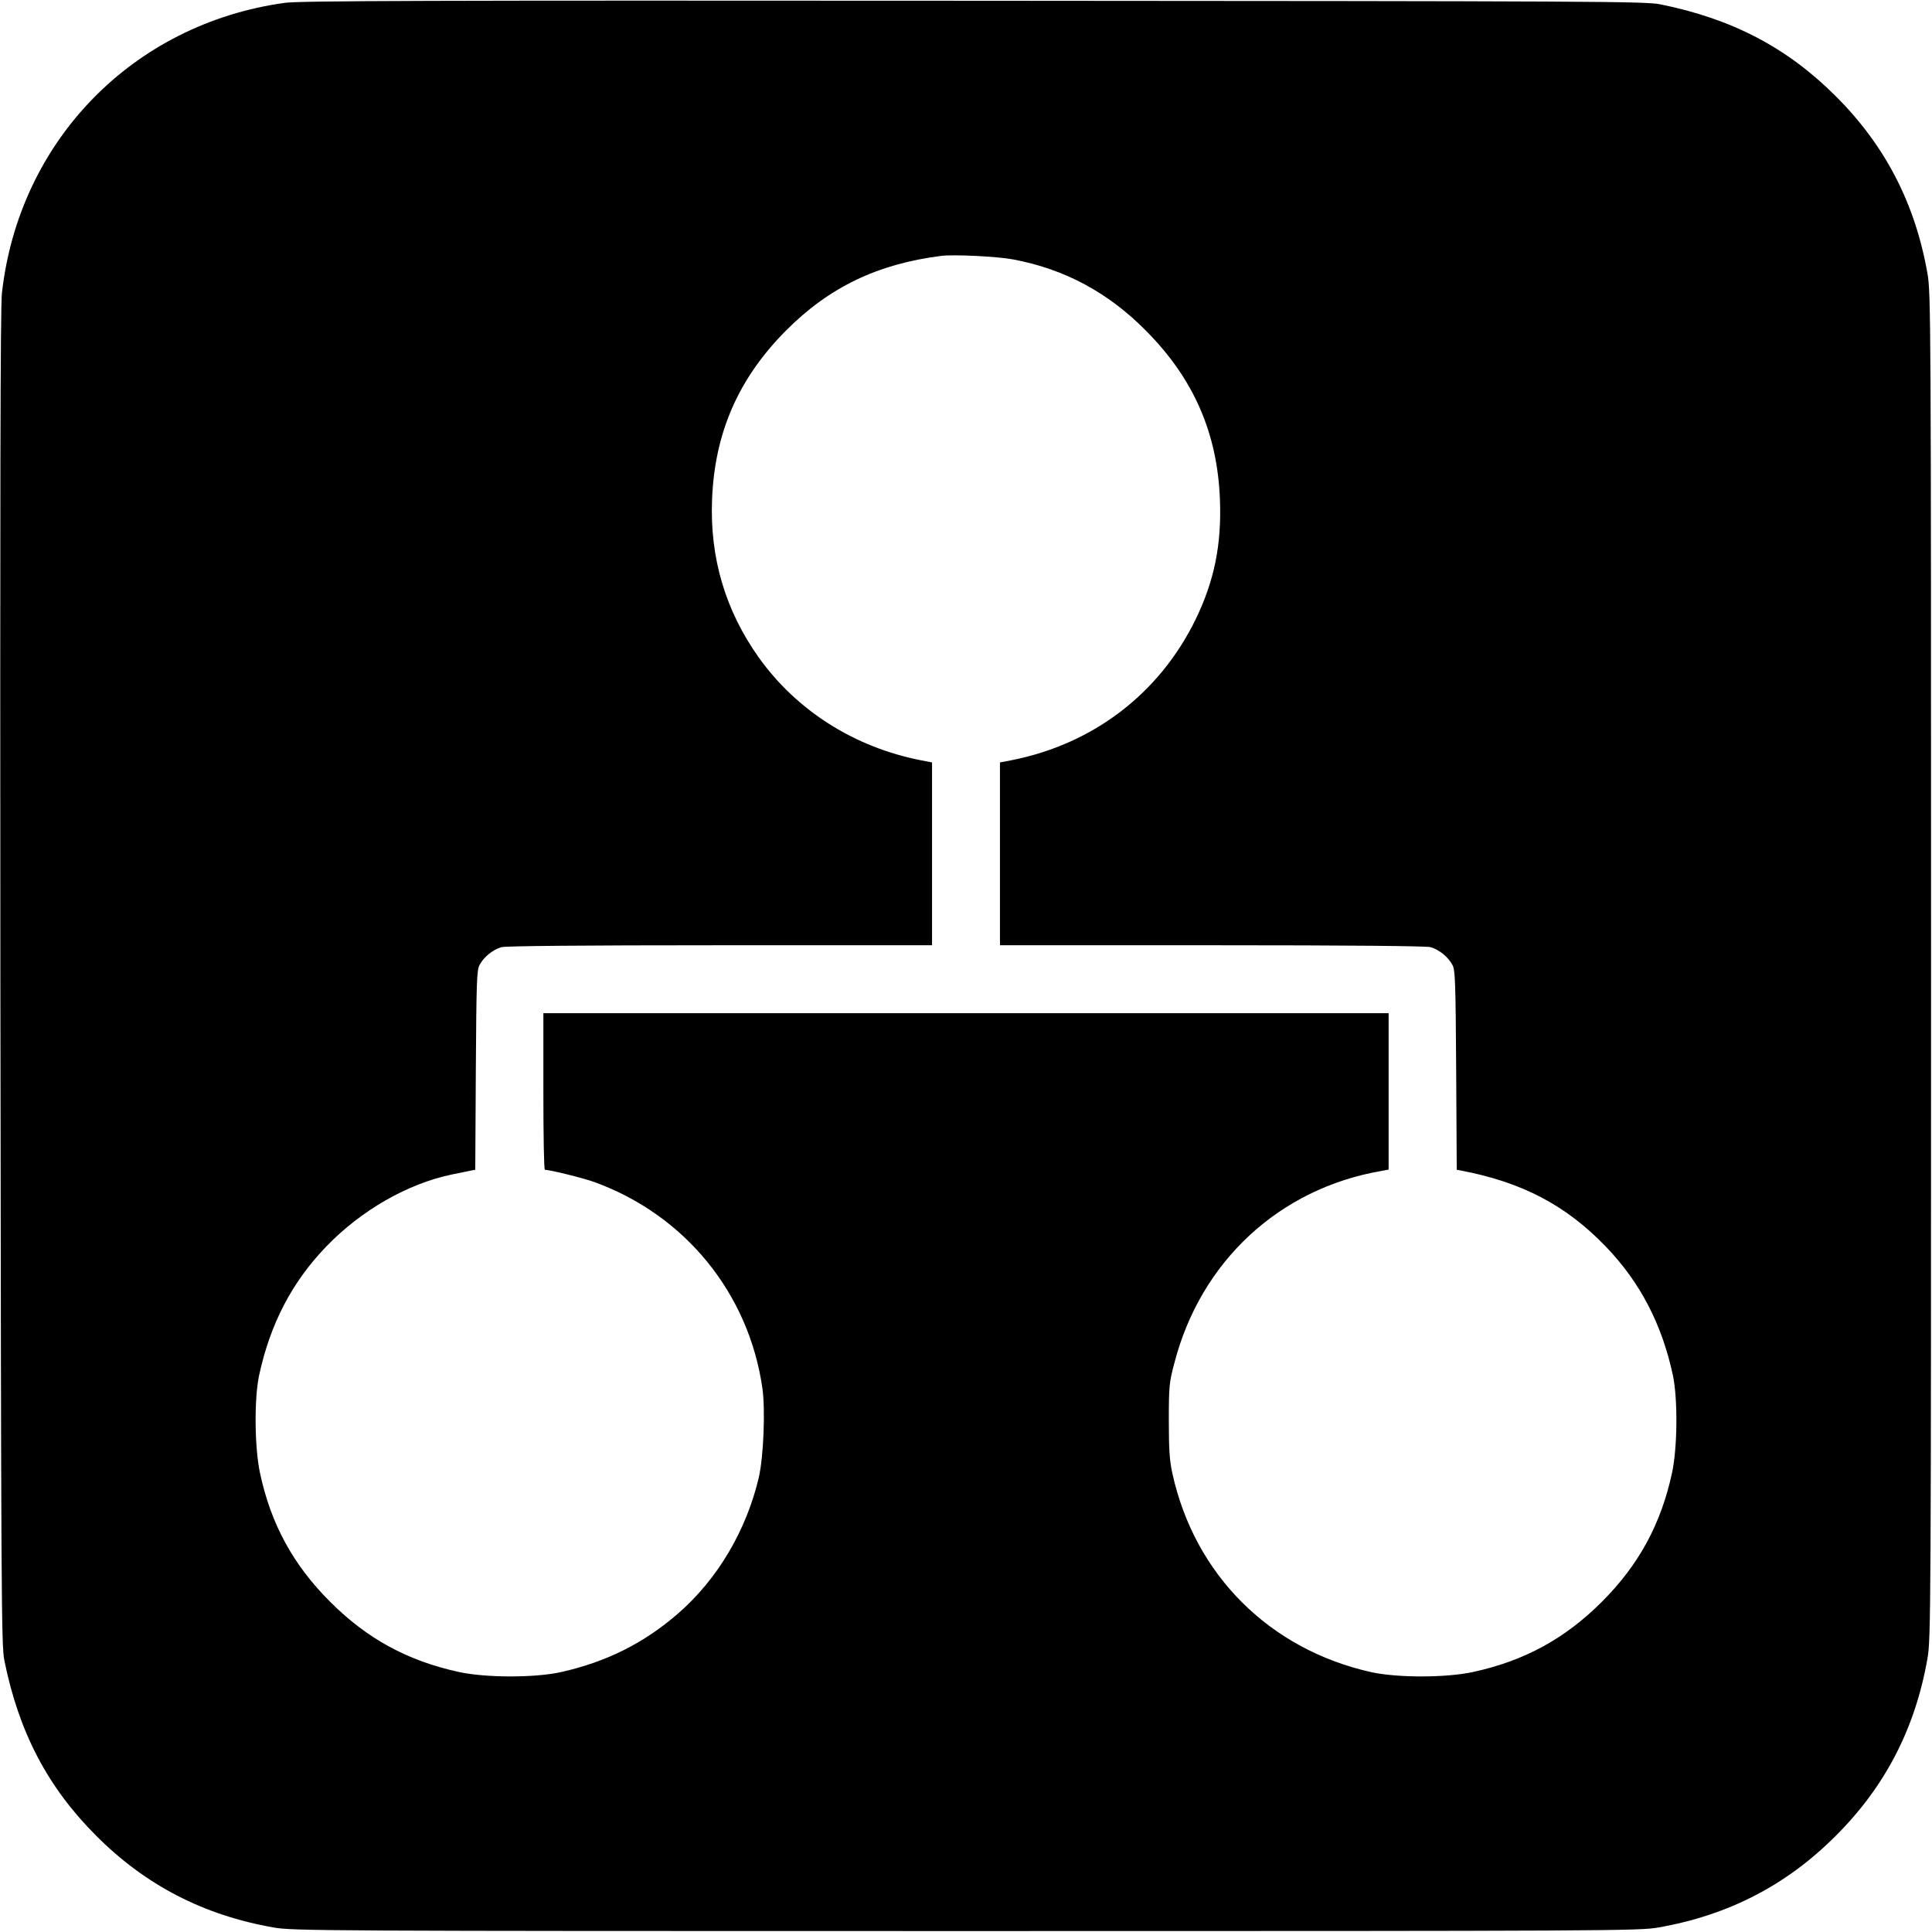 <?xml version="1.0" standalone="no"?>
<!DOCTYPE svg PUBLIC "-//W3C//DTD SVG 20010904//EN"
 "http://www.w3.org/TR/2001/REC-SVG-20010904/DTD/svg10.dtd">
<svg version="1.0" xmlns="http://www.w3.org/2000/svg"
 width="1024pt" height="1024pt" viewBox="0 0 1024 1024"
 preserveAspectRatio="xMidYMid meet">
<g transform="translate(0,1024) scale(0.1,-0.1)"
fill="#000000" stroke="none">
<path d="M1510 10225 c-805 -111 -1410 -731 -1500 -1540 -8 -72 -10 -1084 -8
-3630 4 -3290 5 -3536 21 -3615 77 -382 230 -673 487 -930 261 -262 569 -421
940 -486 101 -18 245 -19 3670 -19 3425 0 3569 1 3670 19 371 65 679 224 940
486 262 261 421 569 486 940 18 101 19 245 19 3670 0 3425 -1 3569 -19 3670
-65 371 -224 679 -486 940 -257 257 -548 410 -930 487 -79 16 -323 17 -3640
19 -2877 2 -3573 0 -3650 -11z m3860 -1360 c273 -51 505 -176 705 -379 252
-254 378 -542 391 -896 9 -237 -30 -430 -130 -635 -192 -392 -543 -660 -978
-745 l-58 -11 0 -485 0 -484 1123 0 c741 0 1135 -4 1159 -10 45 -13 93 -51
116 -94 15 -28 17 -83 20 -558 l3 -528 22 -4 c325 -62 557 -184 768 -403 182
-189 298 -412 356 -684 26 -126 24 -381 -5 -516 -59 -272 -176 -487 -372 -683
-196 -196 -411 -313 -683 -372 -144 -31 -399 -31 -538 -1 -540 120 -937 516
-1055 1053 -15 67 -19 126 -19 280 0 181 2 203 29 304 139 540 556 927 1099
1020 l37 7 0 414 0 415 -2240 0 -2240 0 0 -415 c0 -228 3 -415 8 -415 29 -1
201 -43 262 -65 480 -174 819 -589 891 -1094 16 -115 6 -361 -19 -471 -66
-282 -219 -540 -427 -721 -183 -159 -382 -258 -624 -312 -139 -30 -394 -30
-538 1 -272 59 -487 176 -683 372 -196 196 -314 411 -372 683 -29 137 -31 391
-5 516 59 274 174 495 356 684 185 192 431 333 666 382 44 9 90 18 102 21 l22
4 3 528 c3 475 5 530 20 558 23 43 71 81 116 94 24 6 418 10 1160 10 l1122 0
0 484 0 485 -57 11 c-354 69 -660 263 -862 546 -176 248 -259 527 -247 834 13
354 139 643 390 896 229 231 486 355 826 398 67 8 296 -3 380 -19z"/>
</g>
</svg>
